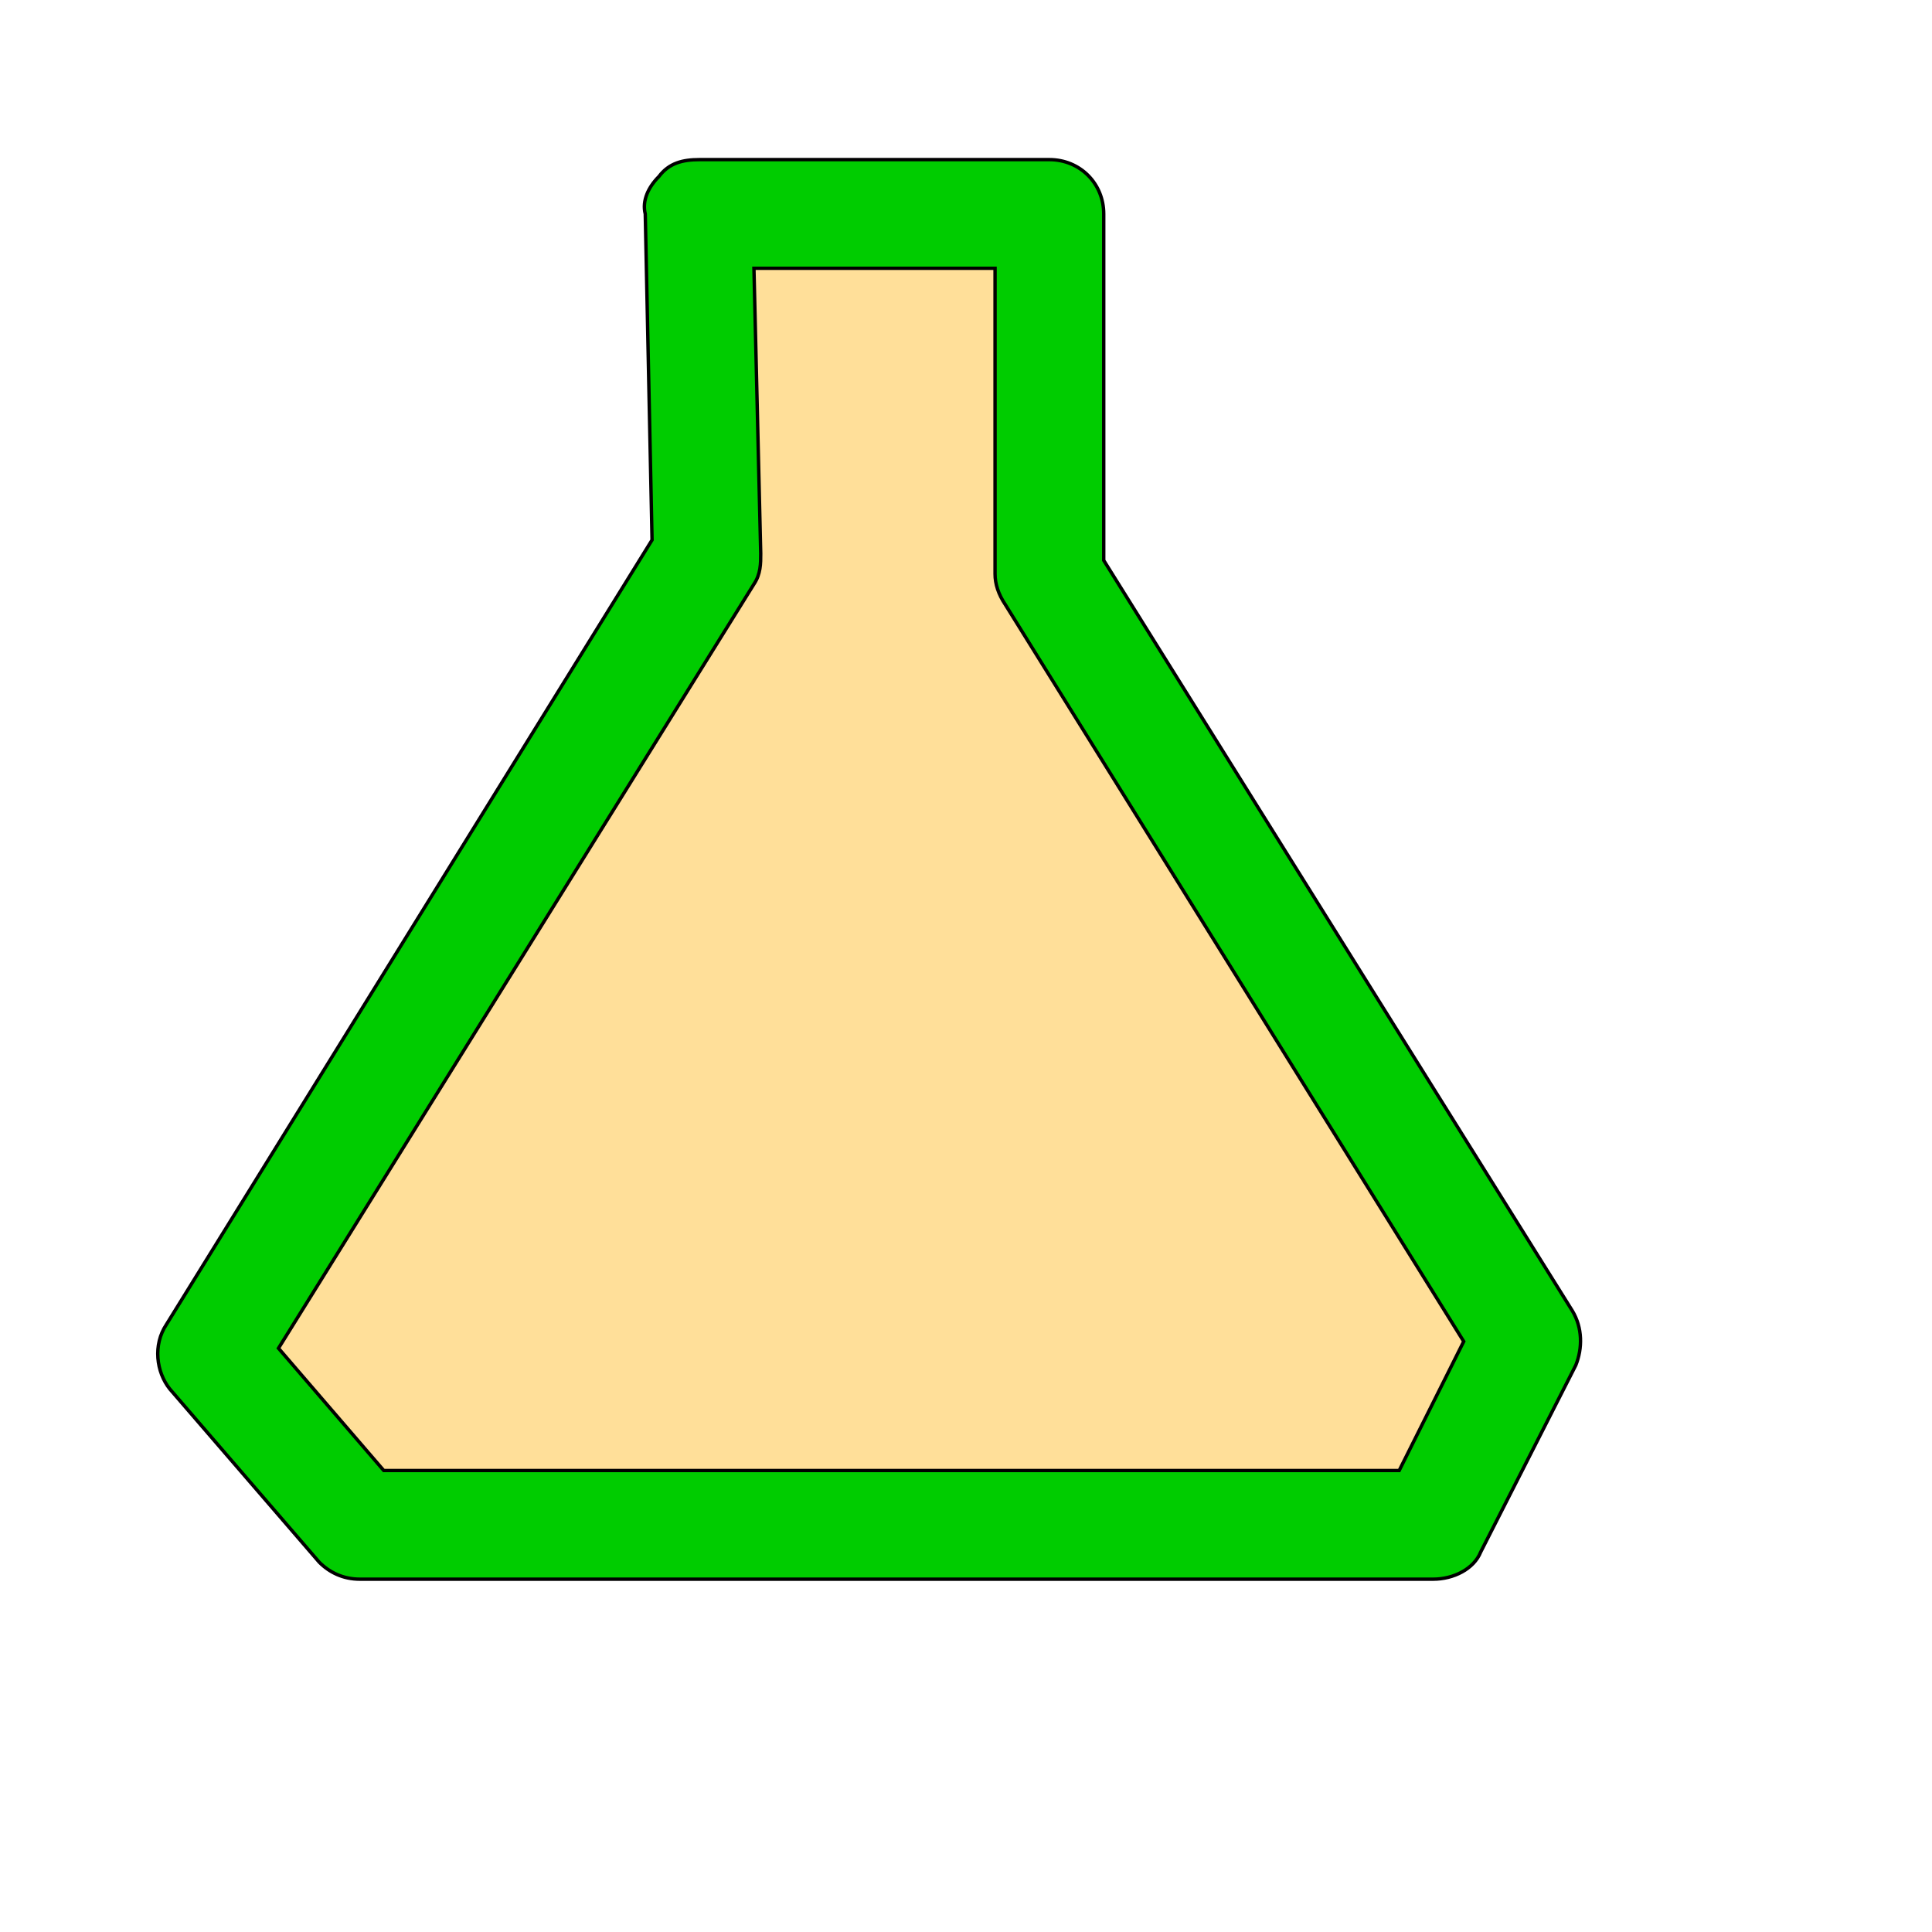 <svg id="th_wav_flask" width="100%" height="100%" xmlns="http://www.w3.org/2000/svg" version="1.1" xmlns:xlink="http://www.w3.org/1999/xlink" xmlns:svgjs="http://svgjs.com/svgjs" preserveAspectRatio="xMidYMin slice" data-uid="wav_flask" data-keyword="wav_flask" viewBox="0 0 512 512" transform="matrix(0.9,0,0,0.9,0,0)" data-colors="[&quot;#3b933f&quot;,&quot;#00cc00&quot;,&quot;#ffdf99&quot;]"><defs id="SvgjsDefs16337" fill="#3b933f"></defs><path id="th_wav_flask_0" d="M463 386L325 165L325 63C325 54 318 47 309 47L206 47C201 47 197 48 194 52C191 55 189 59 190 63L192 159L49 390C45 396 46 404 50 409L94 460C97 463 101 465 106 465L422 465C428 465 434 462 436 457L464 402C466 397 466 391 463 386Z " fill-rule="evenodd" fill="#00cc00" stroke-width="1" stroke="#000000"></path><path id="th_wav_flask_1" d="M412 433L113 433L82 397L222 172C224 169 224 166 224 163L222 79L293 79L293 169C293 172 294 175 296 178L431 395Z " fill-rule="evenodd" fill="#ffdf99" stroke-width="1" stroke="#000000"></path></svg>